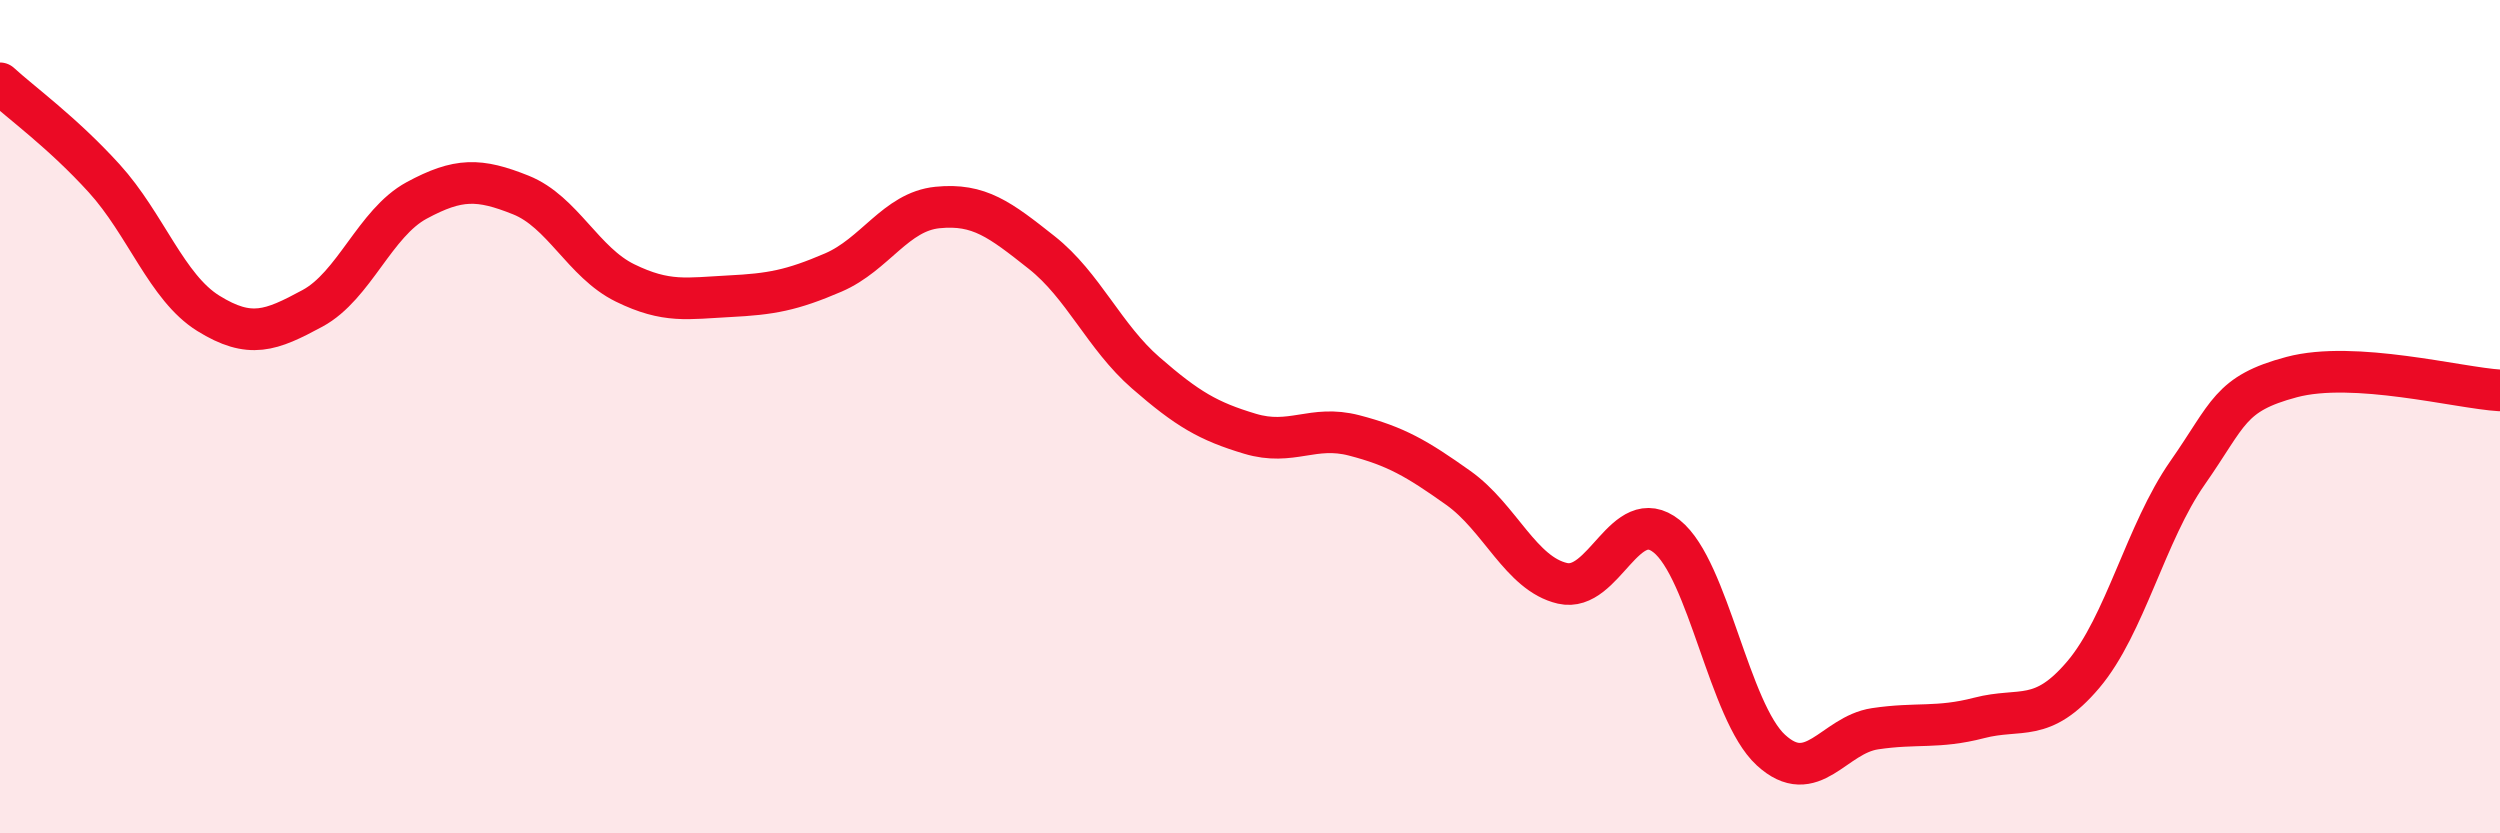 
    <svg width="60" height="20" viewBox="0 0 60 20" xmlns="http://www.w3.org/2000/svg">
      <path
        d="M 0,2 C 0.5,2.46 1.5,3.18 2.5,4.28 C 3.5,5.38 4,6.9 5,7.52 C 6,8.14 6.5,7.94 7.5,7.4 C 8.5,6.86 9,5.35 10,4.81 C 11,4.27 11.5,4.28 12.5,4.68 C 13.5,5.08 14,6.3 15,6.79 C 16,7.28 16.5,7.16 17.5,7.11 C 18.5,7.06 19,6.97 20,6.54 C 21,6.11 21.5,5.08 22.5,4.98 C 23.5,4.88 24,5.27 25,6.06 C 26,6.85 26.5,8.08 27.5,8.95 C 28.5,9.82 29,10.11 30,10.41 C 31,10.71 31.5,10.19 32.5,10.45 C 33.5,10.71 34,11 35,11.71 C 36,12.42 36.5,13.77 37.5,14 C 38.5,14.23 39,12.07 40,12.87 C 41,13.67 41.5,17.08 42.5,18 C 43.5,18.92 44,17.64 45,17.49 C 46,17.34 46.5,17.49 47.5,17.23 C 48.5,16.97 49,17.37 50,16.19 C 51,15.01 51.5,12.78 52.5,11.35 C 53.5,9.92 53.5,9.45 55,9.05 C 56.5,8.65 59,9.31 60,9.37L60 20L0 20Z"
        fill="#EB0A25"
        opacity="0.1"
        stroke-linecap="round"
        stroke-linejoin="round"
      />
      <path
        d="M 0,2 C 0.5,2.46 1.5,3.18 2.5,4.28 C 3.5,5.38 4,6.9 5,7.52 C 6,8.14 6.5,7.94 7.5,7.4 C 8.5,6.86 9,5.35 10,4.81 C 11,4.27 11.5,4.28 12.5,4.68 C 13.5,5.08 14,6.3 15,6.79 C 16,7.28 16.5,7.16 17.5,7.11 C 18.5,7.06 19,6.97 20,6.54 C 21,6.11 21.5,5.08 22.5,4.98 C 23.5,4.88 24,5.27 25,6.06 C 26,6.85 26.5,8.08 27.5,8.95 C 28.5,9.82 29,10.11 30,10.41 C 31,10.71 31.5,10.19 32.5,10.45 C 33.5,10.71 34,11 35,11.71 C 36,12.42 36.5,13.77 37.5,14 C 38.5,14.23 39,12.07 40,12.87 C 41,13.67 41.5,17.08 42.5,18 C 43.5,18.92 44,17.64 45,17.49 C 46,17.34 46.5,17.49 47.5,17.23 C 48.5,16.97 49,17.37 50,16.19 C 51,15.01 51.5,12.78 52.5,11.35 C 53.5,9.92 53.5,9.45 55,9.05 C 56.5,8.65 59,9.31 60,9.37"
        stroke="#EB0A25"
        stroke-width="1"
        fill="none"
        stroke-linecap="round"
        stroke-linejoin="round"
      />
    </svg>
  